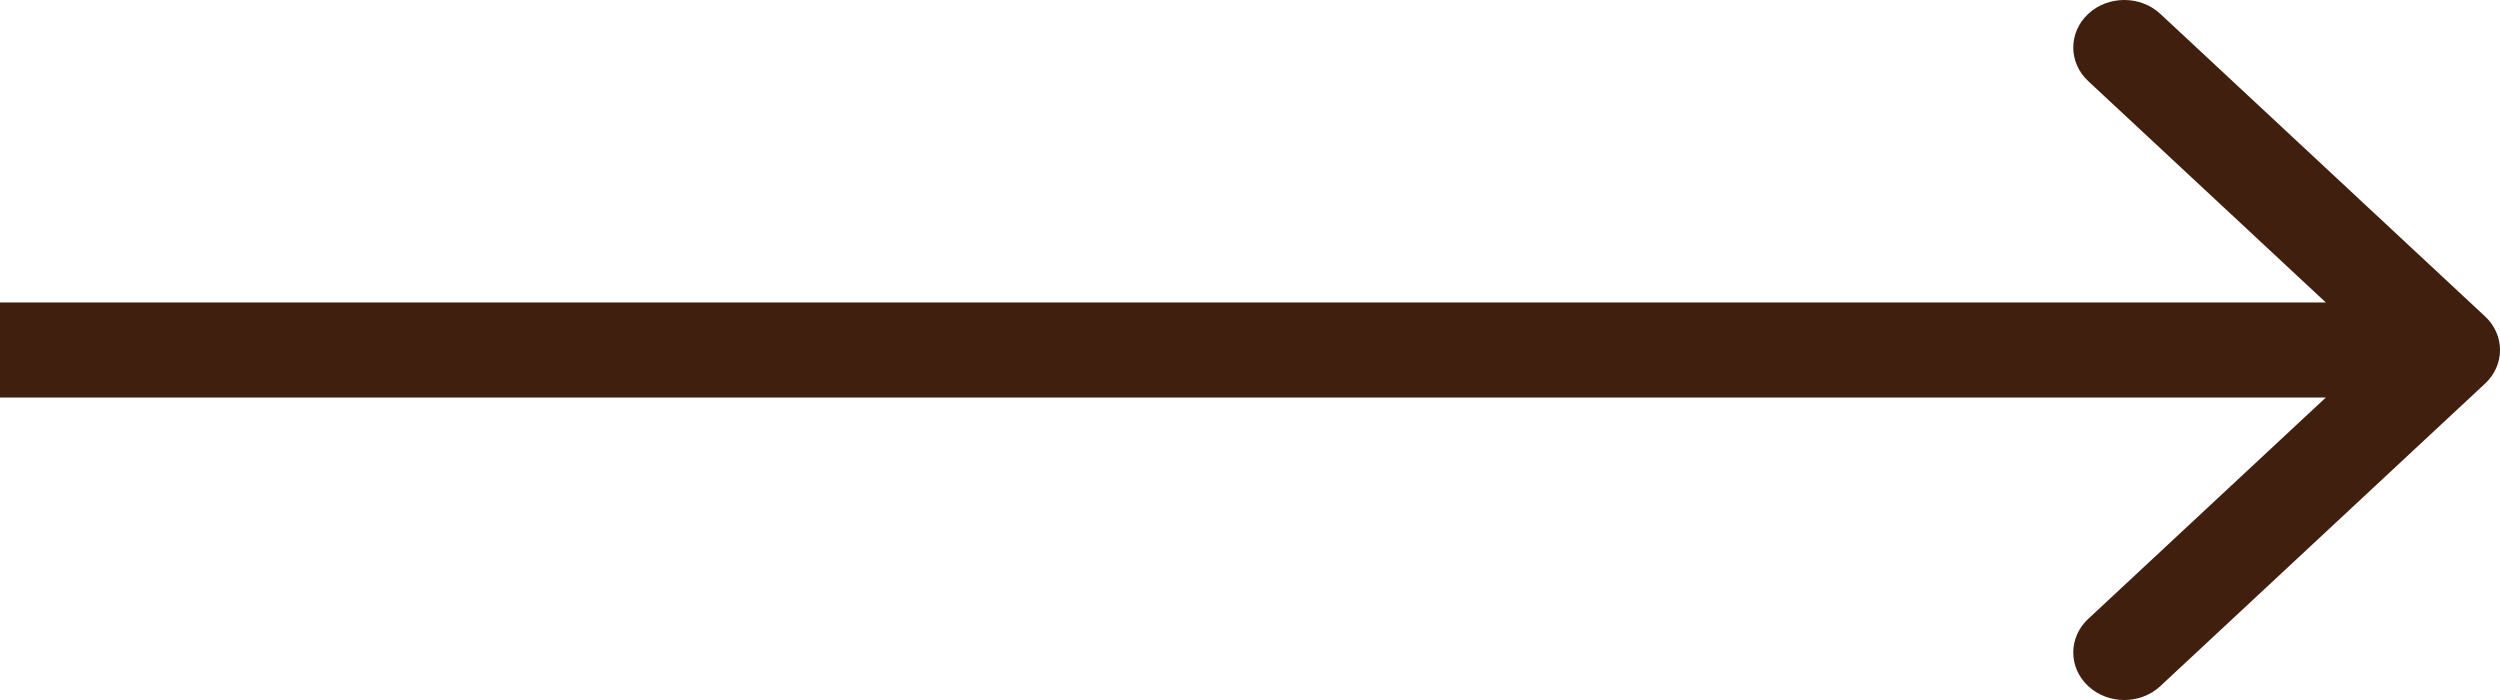 <svg xmlns="http://www.w3.org/2000/svg" width="50" height="14" viewBox="0 0 50 14" fill="none"><path d="M41.764 0.278C42.162 -0.093 42.809 -0.093 43.207 0.278L49.701 6.328C50.1 6.699 50.1 7.301 49.701 7.672L43.207 13.722C42.809 14.093 42.162 14.093 41.764 13.722C41.366 13.351 41.366 12.749 41.764 12.378L46.516 7.951H0V6.049H46.516L41.764 1.622C41.366 1.251 41.366 0.649 41.764 0.278Z" fill="#401F0F"></path></svg>